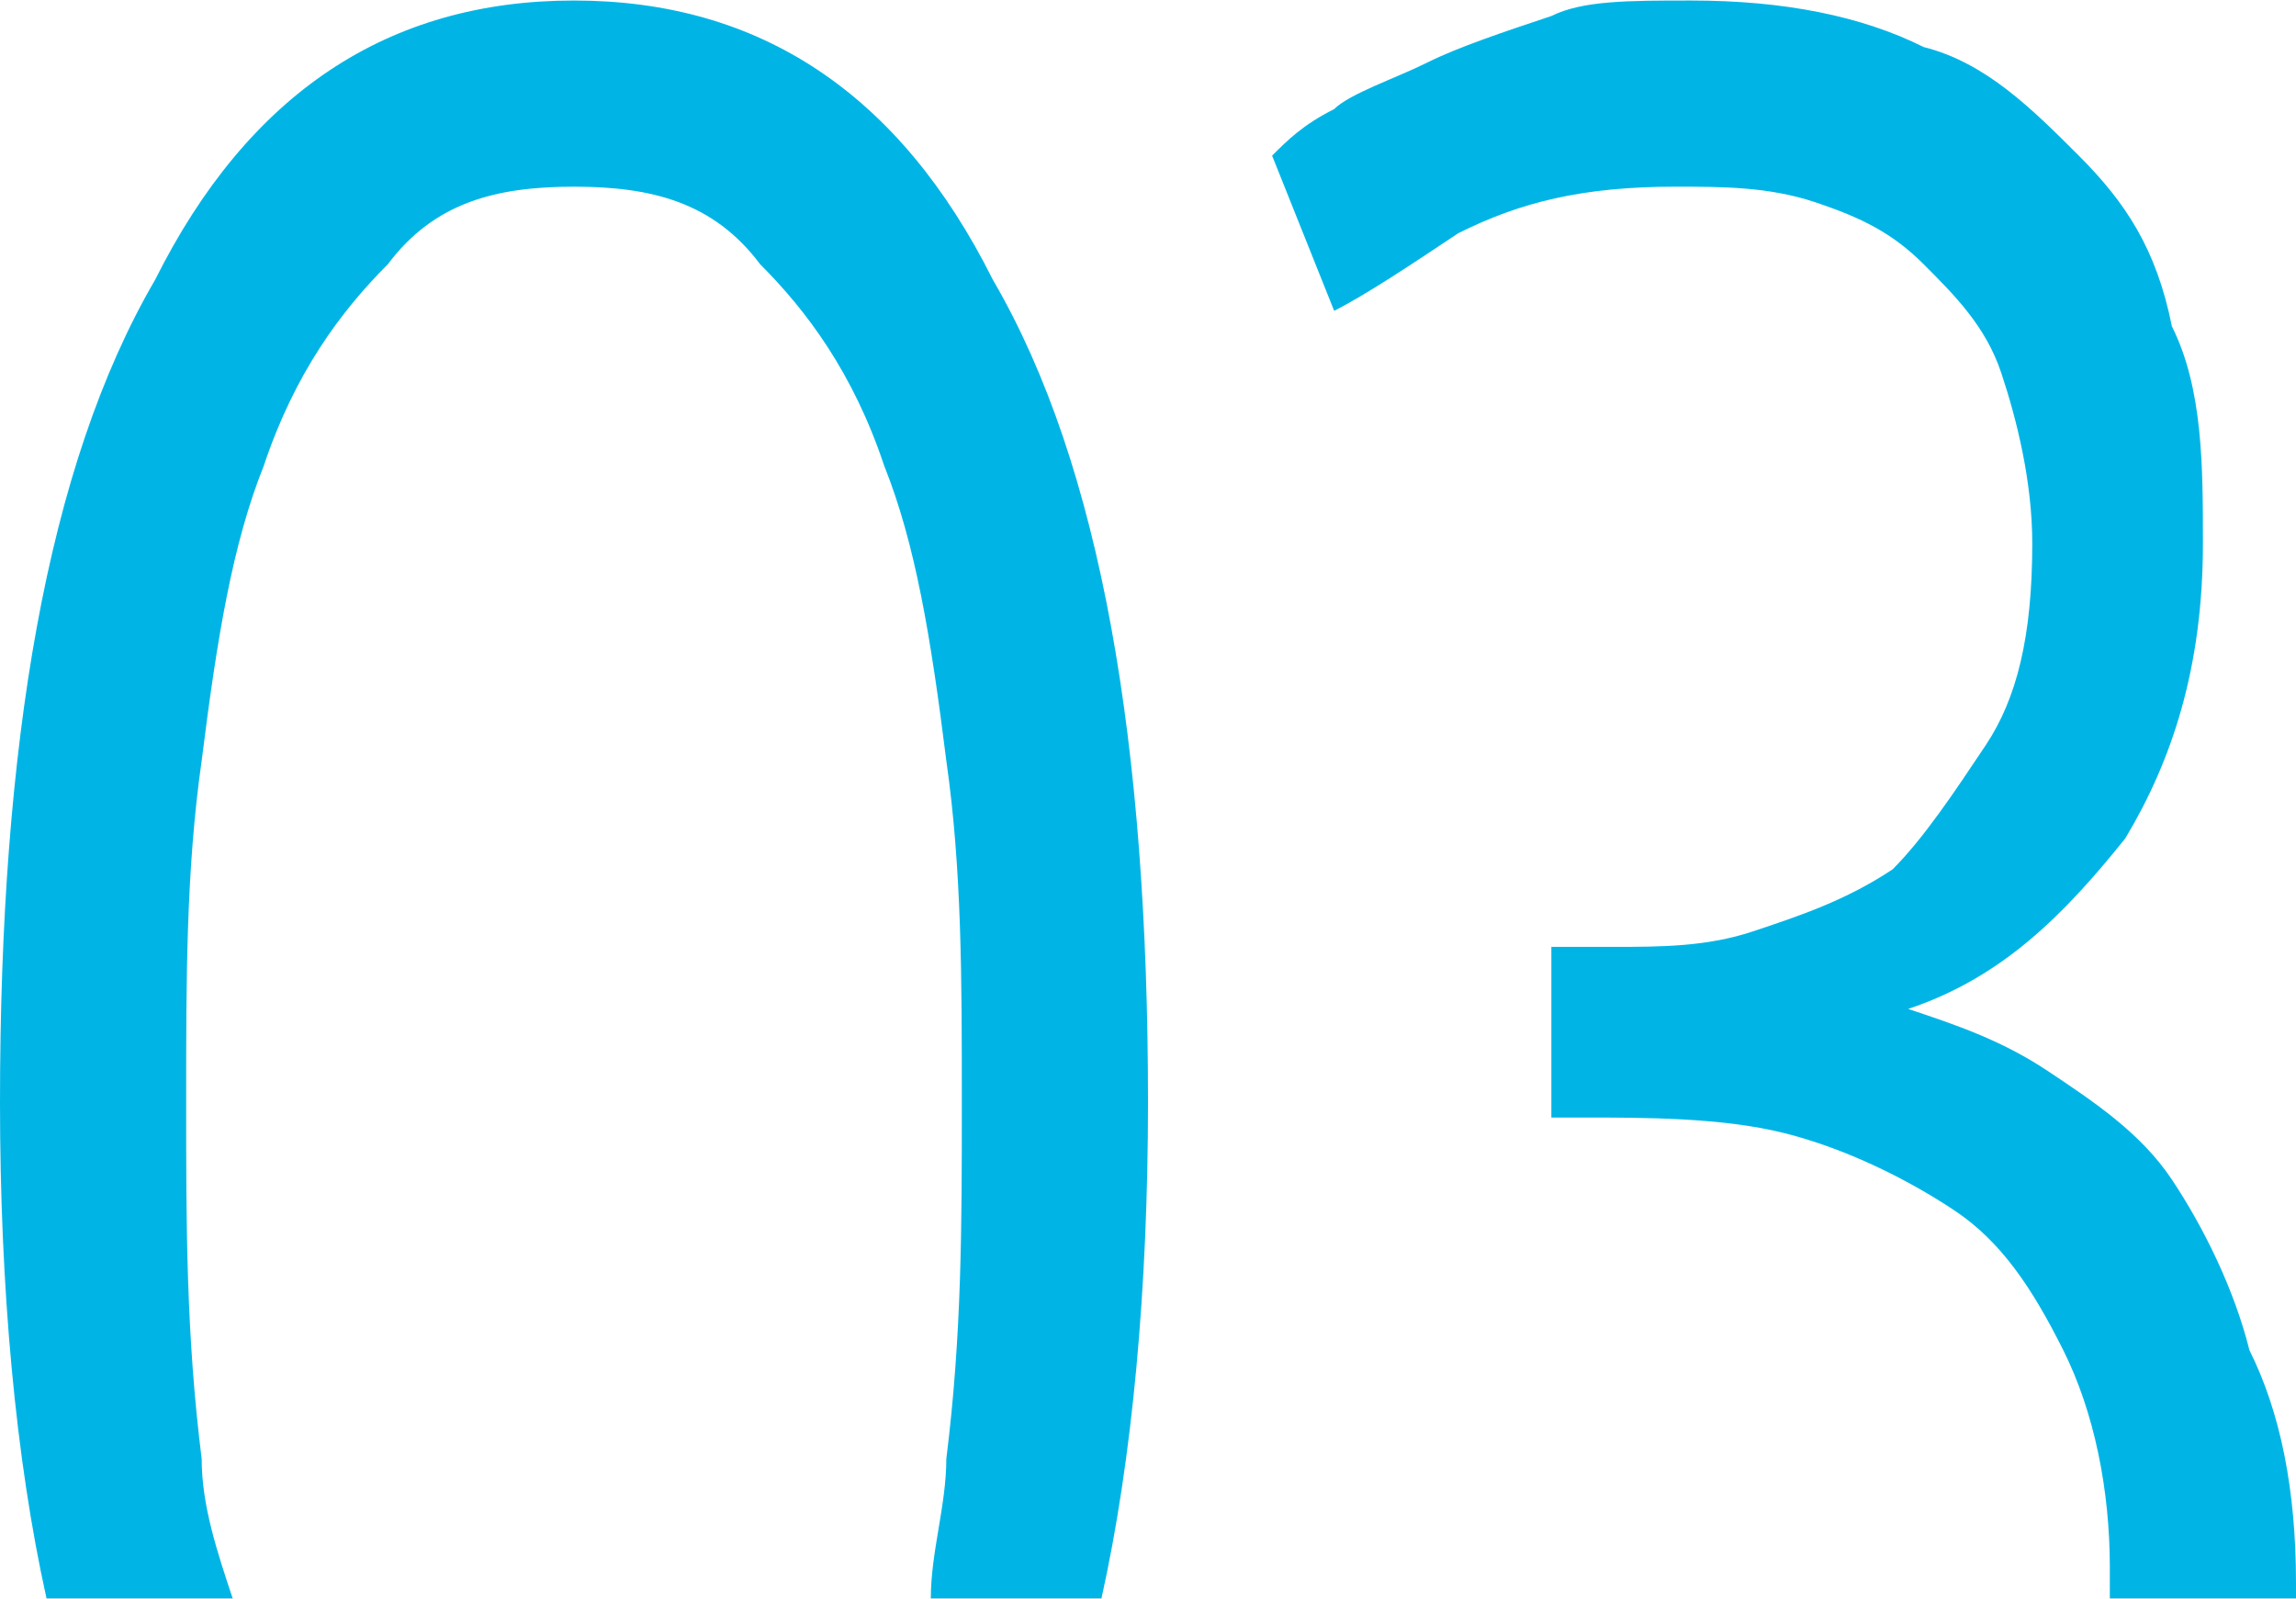 <?xml version="1.0" encoding="UTF-8"?> <!-- Creator: CorelDRAW X8 --> <svg xmlns="http://www.w3.org/2000/svg" xmlns:xlink="http://www.w3.org/1999/xlink" xml:space="preserve" width="21.508mm" height="14.978mm" style="shape-rendering:geometricPrecision; text-rendering:geometricPrecision; image-rendering:optimizeQuality; fill-rule:evenodd; clip-rule:evenodd" viewBox="0 0 148 103"> <defs> <style type="text/css"> <![CDATA[ .fil0 {fill:#00B5E6;fill-rule:nonzero} ]]> </style> </defs> <g id="Контент">  <path class="fil0" d="M0 71c0,-23 3,-41 10,-53 6,-12 15,-18 27,-18 12,0 21,6 27,18 7,12 10,30 10,53 0,12 -1,23 -3,32l-11 0c0,-3 1,-6 1,-9 1,-8 1,-15 1,-23 0,-8 0,-15 -1,-22 -1,-8 -2,-14 -4,-19 -2,-6 -5,-10 -8,-13 -3,-4 -7,-5 -12,-5 -5,0 -9,1 -12,5 -3,3 -6,7 -8,13 -2,5 -3,11 -4,19 -1,7 -1,14 -1,22 0,8 0,15 1,23 0,3 1,6 2,9l-12 0c-2,-9 -3,-20 -3,-32zm148 32l-12 0c0,-1 0,-1 0,-2 0,-5 -1,-10 -3,-14 -2,-4 -4,-7 -7,-9 -3,-2 -7,-4 -11,-5 -4,-1 -9,-1 -13,-1l-2 0 0 -11 4 0c3,0 6,0 9,-1 3,-1 6,-2 9,-4 2,-2 4,-5 6,-8 2,-3 3,-7 3,-13 0,-4 -1,-8 -2,-11 -1,-3 -3,-5 -5,-7 -2,-2 -4,-3 -7,-4 -3,-1 -6,-1 -9,-1 -6,0 -10,1 -14,3 -3,2 -6,4 -8,5l-4 -10c1,-1 2,-2 4,-3 1,-1 4,-2 6,-3 2,-1 5,-2 8,-3 2,-1 5,-1 9,-1 6,0 11,1 15,3 4,1 7,4 10,7 3,3 5,6 6,11 2,4 2,9 2,14 0,8 -2,14 -5,19 -4,5 -8,9 -14,11 3,1 6,2 9,4 3,2 6,4 8,7 2,3 4,7 5,11 2,4 3,9 3,15l0 1z"></path> </g> </svg> 